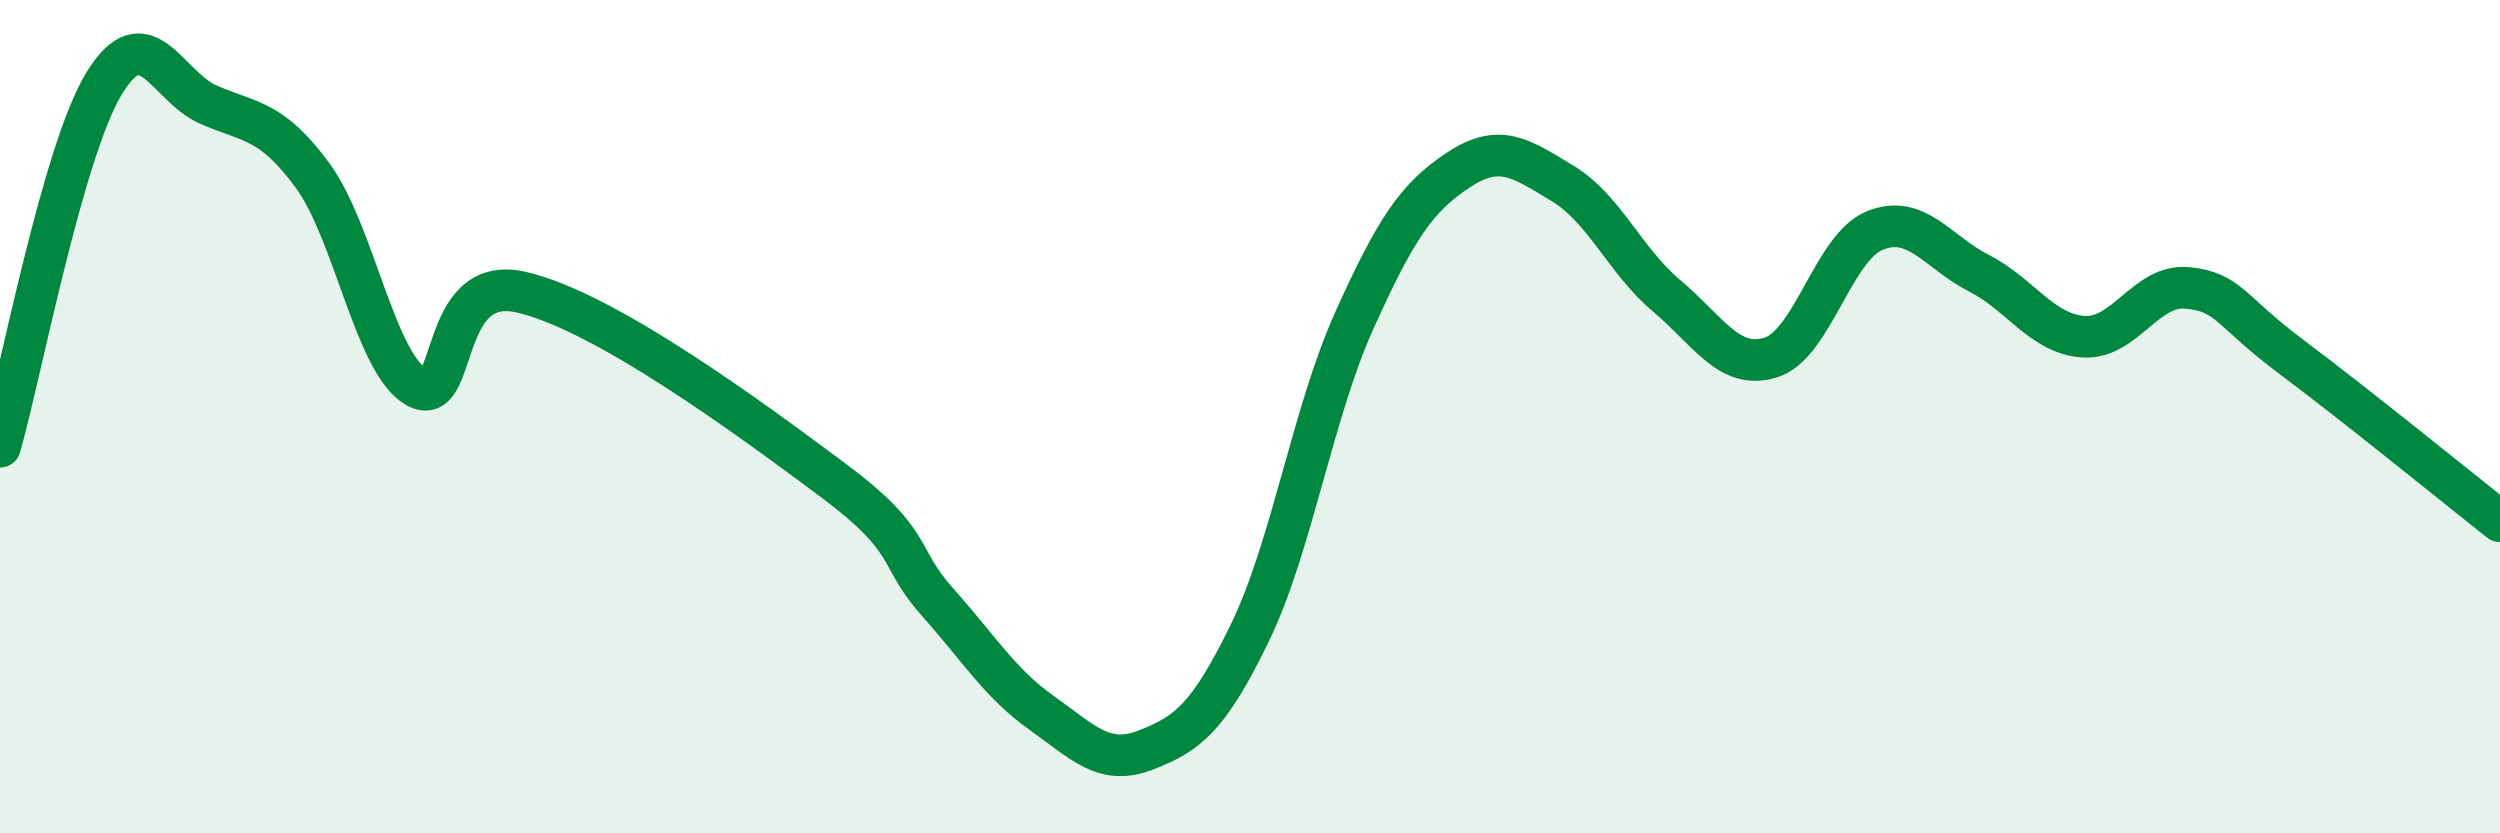 
    <svg width="60" height="20" viewBox="0 0 60 20" xmlns="http://www.w3.org/2000/svg">
      <path
        d="M 0,10.72 C 0.5,8.98 1.5,3.64 2.5,2 C 3.5,0.36 4,2.07 5,2.51 C 6,2.95 6.5,2.85 7.5,4.21 C 8.5,5.57 9,8.73 10,9.29 C 11,9.85 10.5,6.56 12.5,7.01 C 14.5,7.46 18,10.04 20,11.53 C 22,13.02 21.5,13.33 22.5,14.45 C 23.5,15.57 24,16.4 25,17.11 C 26,17.82 26.5,18.39 27.5,18 C 28.5,17.61 29,17.24 30,15.18 C 31,13.12 31.5,9.92 32.5,7.7 C 33.5,5.48 34,4.74 35,4.08 C 36,3.42 36.5,3.8 37.5,4.4 C 38.5,5 39,6.26 40,7.1 C 41,7.94 41.5,8.89 42.5,8.58 C 43.5,8.27 44,5.93 45,5.53 C 46,5.13 46.5,6.05 47.5,6.56 C 48.5,7.07 49,8.01 50,8.08 C 51,8.15 51.5,6.81 52.5,6.91 C 53.5,7.01 53.5,7.45 55,8.57 C 56.5,9.69 59,11.72 60,12.51L60 20L0 20Z"
        fill="#008740"
        opacity="0.1"
        stroke-linecap="round"
        stroke-linejoin="round"
      />
      <path
        d="M 0,10.72 C 0.5,8.98 1.5,3.64 2.5,2 C 3.5,0.36 4,2.07 5,2.51 C 6,2.95 6.5,2.85 7.5,4.21 C 8.5,5.57 9,8.73 10,9.29 C 11,9.85 10.5,6.56 12.5,7.01 C 14.5,7.46 18,10.04 20,11.53 C 22,13.02 21.5,13.33 22.5,14.45 C 23.5,15.57 24,16.4 25,17.11 C 26,17.82 26.5,18.39 27.5,18 C 28.5,17.61 29,17.24 30,15.18 C 31,13.12 31.5,9.92 32.5,7.7 C 33.5,5.48 34,4.74 35,4.08 C 36,3.42 36.5,3.8 37.5,4.4 C 38.5,5 39,6.26 40,7.1 C 41,7.94 41.5,8.89 42.5,8.58 C 43.5,8.27 44,5.93 45,5.53 C 46,5.13 46.5,6.05 47.5,6.56 C 48.5,7.07 49,8.01 50,8.08 C 51,8.15 51.5,6.81 52.5,6.91 C 53.5,7.01 53.5,7.45 55,8.57 C 56.5,9.69 59,11.72 60,12.51"
        stroke="#008740"
        stroke-width="1"
        fill="none"
        stroke-linecap="round"
        stroke-linejoin="round"
      />
    </svg>
  